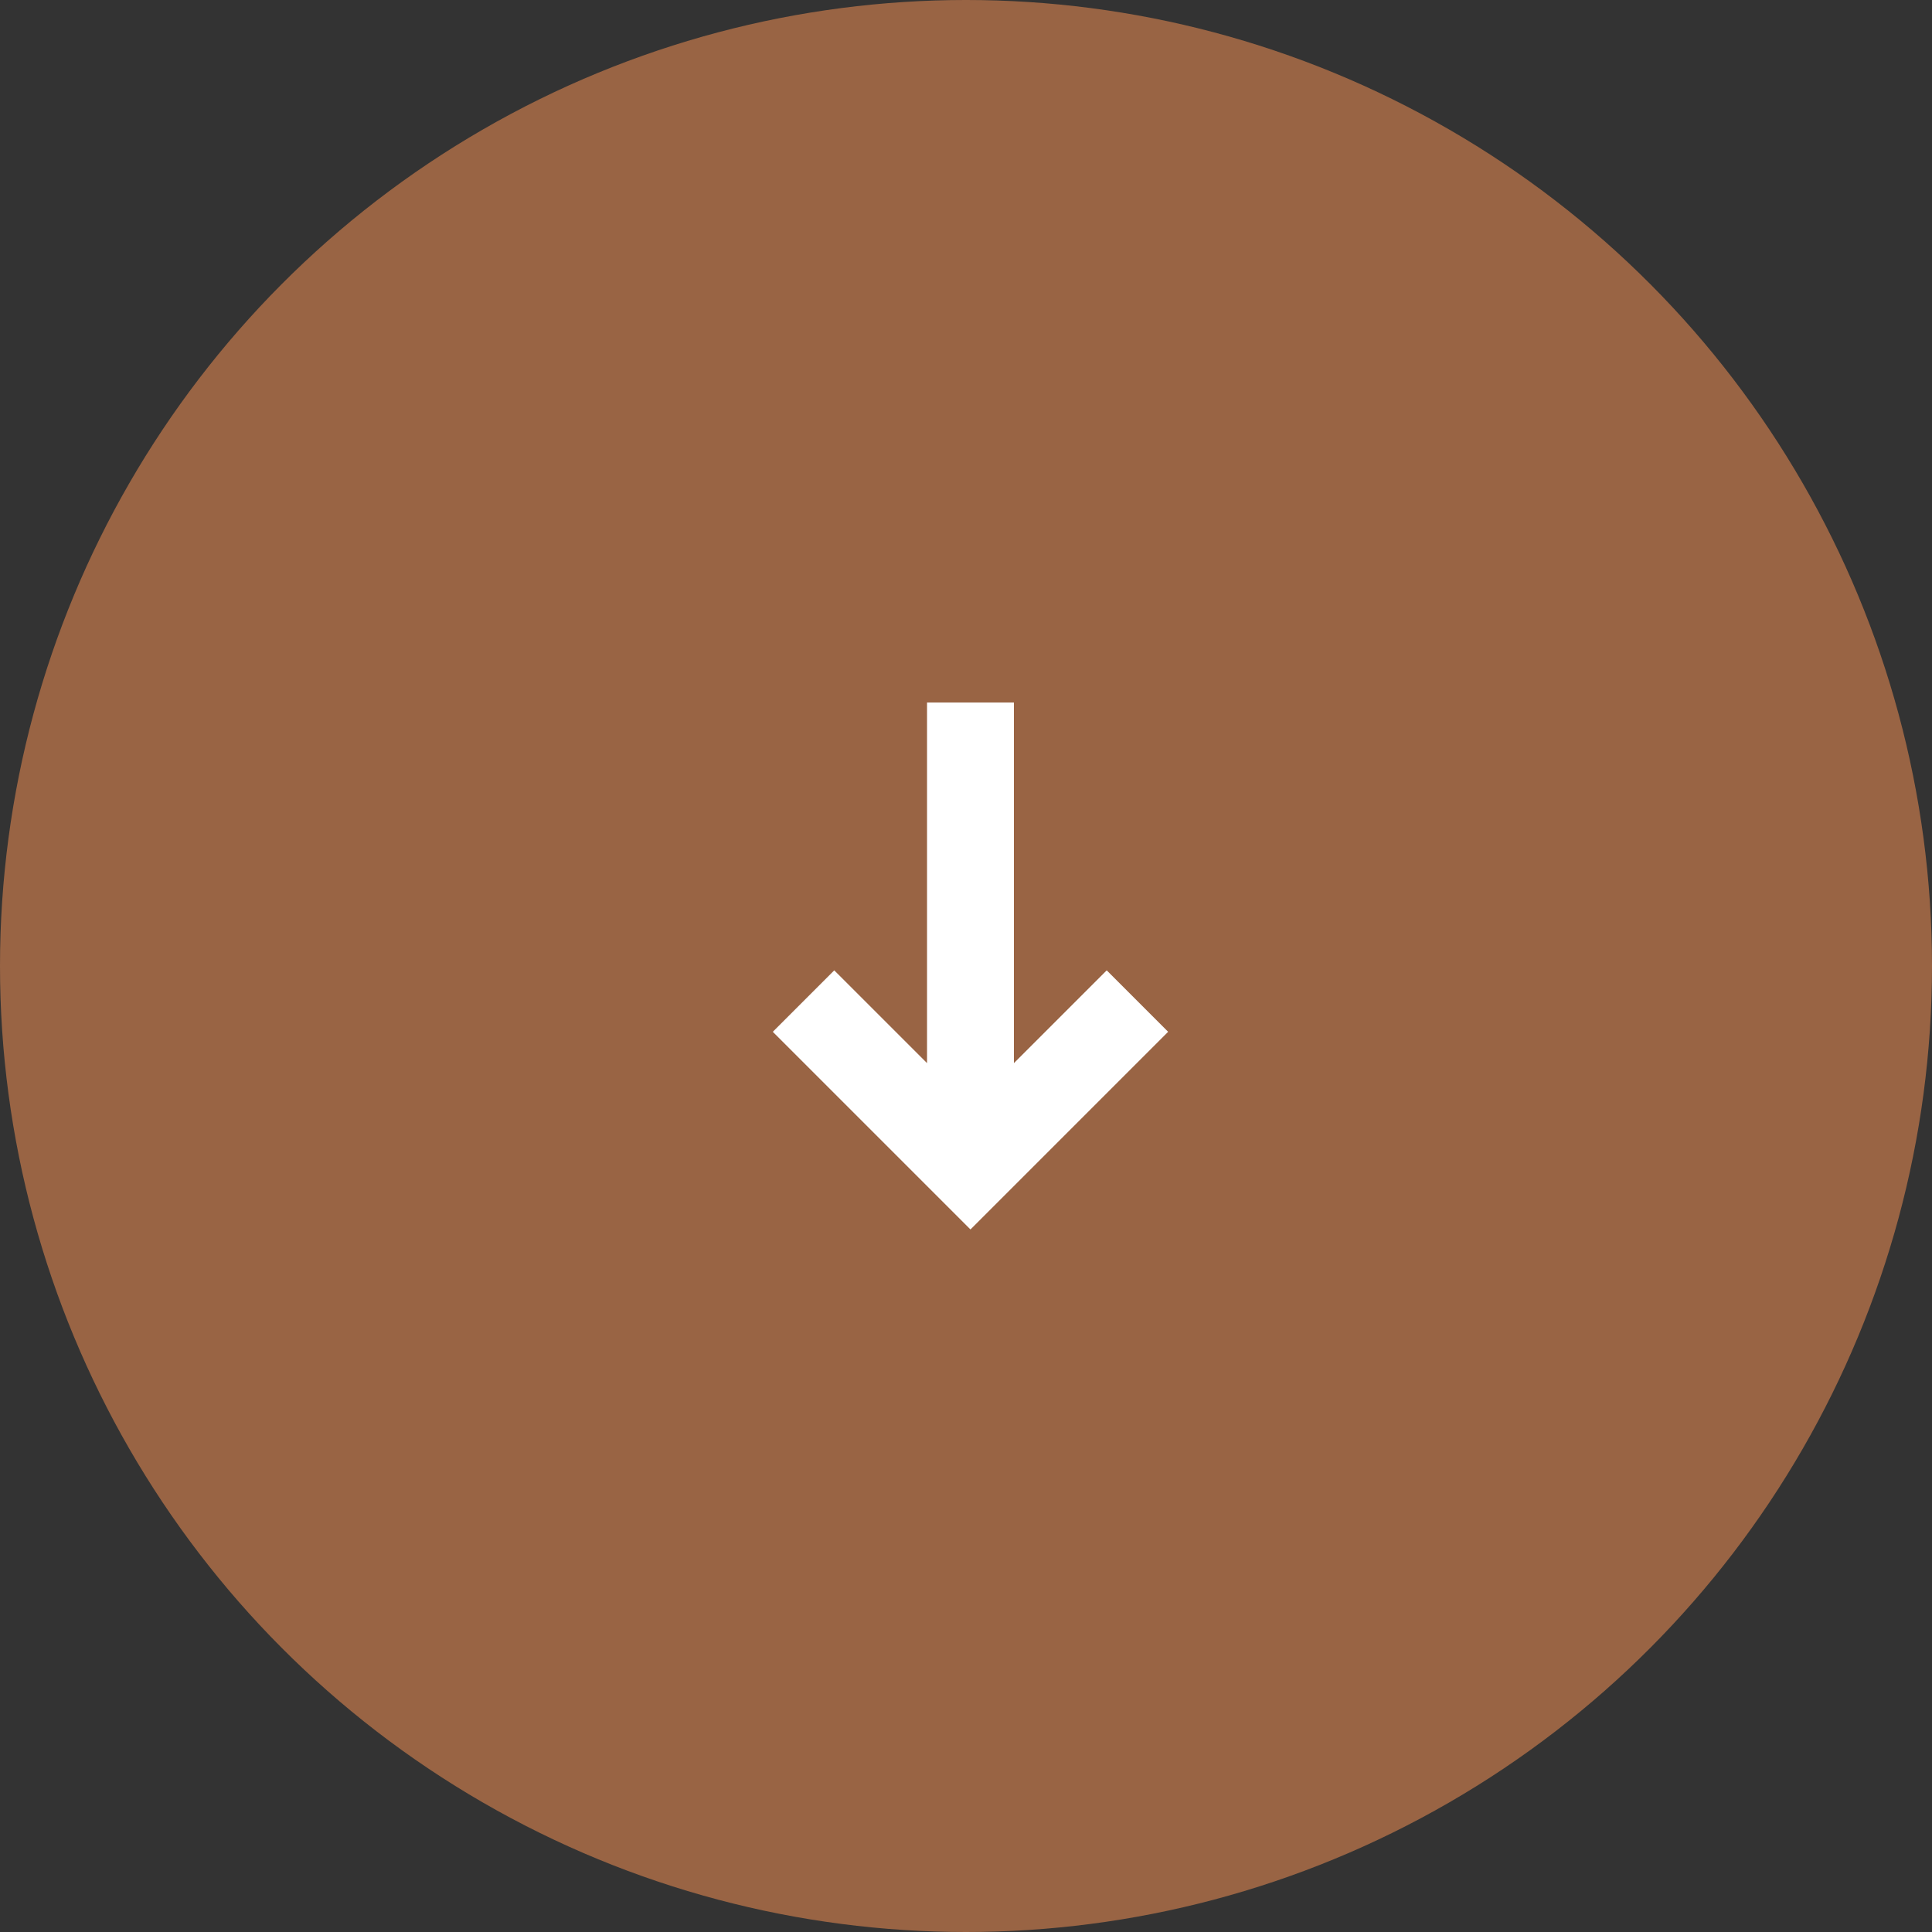 <svg xmlns="http://www.w3.org/2000/svg" width="55" height="55" viewBox="0 0 55 55">
  <rect x="0" y="0" width="55" height="55" fill="#333333" stroke="none"/>
  <g id="Groupe_265" data-name="Groupe 265" transform="translate(-928 -960)">
    <circle id="Ellipse_1" data-name="Ellipse 1" cx="27.5" cy="27.5" r="27.5" transform="translate(928 960)" fill="#996444"/>
    <path id="Tracé_121" data-name="Tracé 121" d="M4.391,0V10.265L1.749,7.624,0,9.373,5.627,15l5.627-5.627L9.506,7.624,6.864,10.265V0Z" transform="translate(950 980)" fill="#fff"/>
  </g>
</svg>
